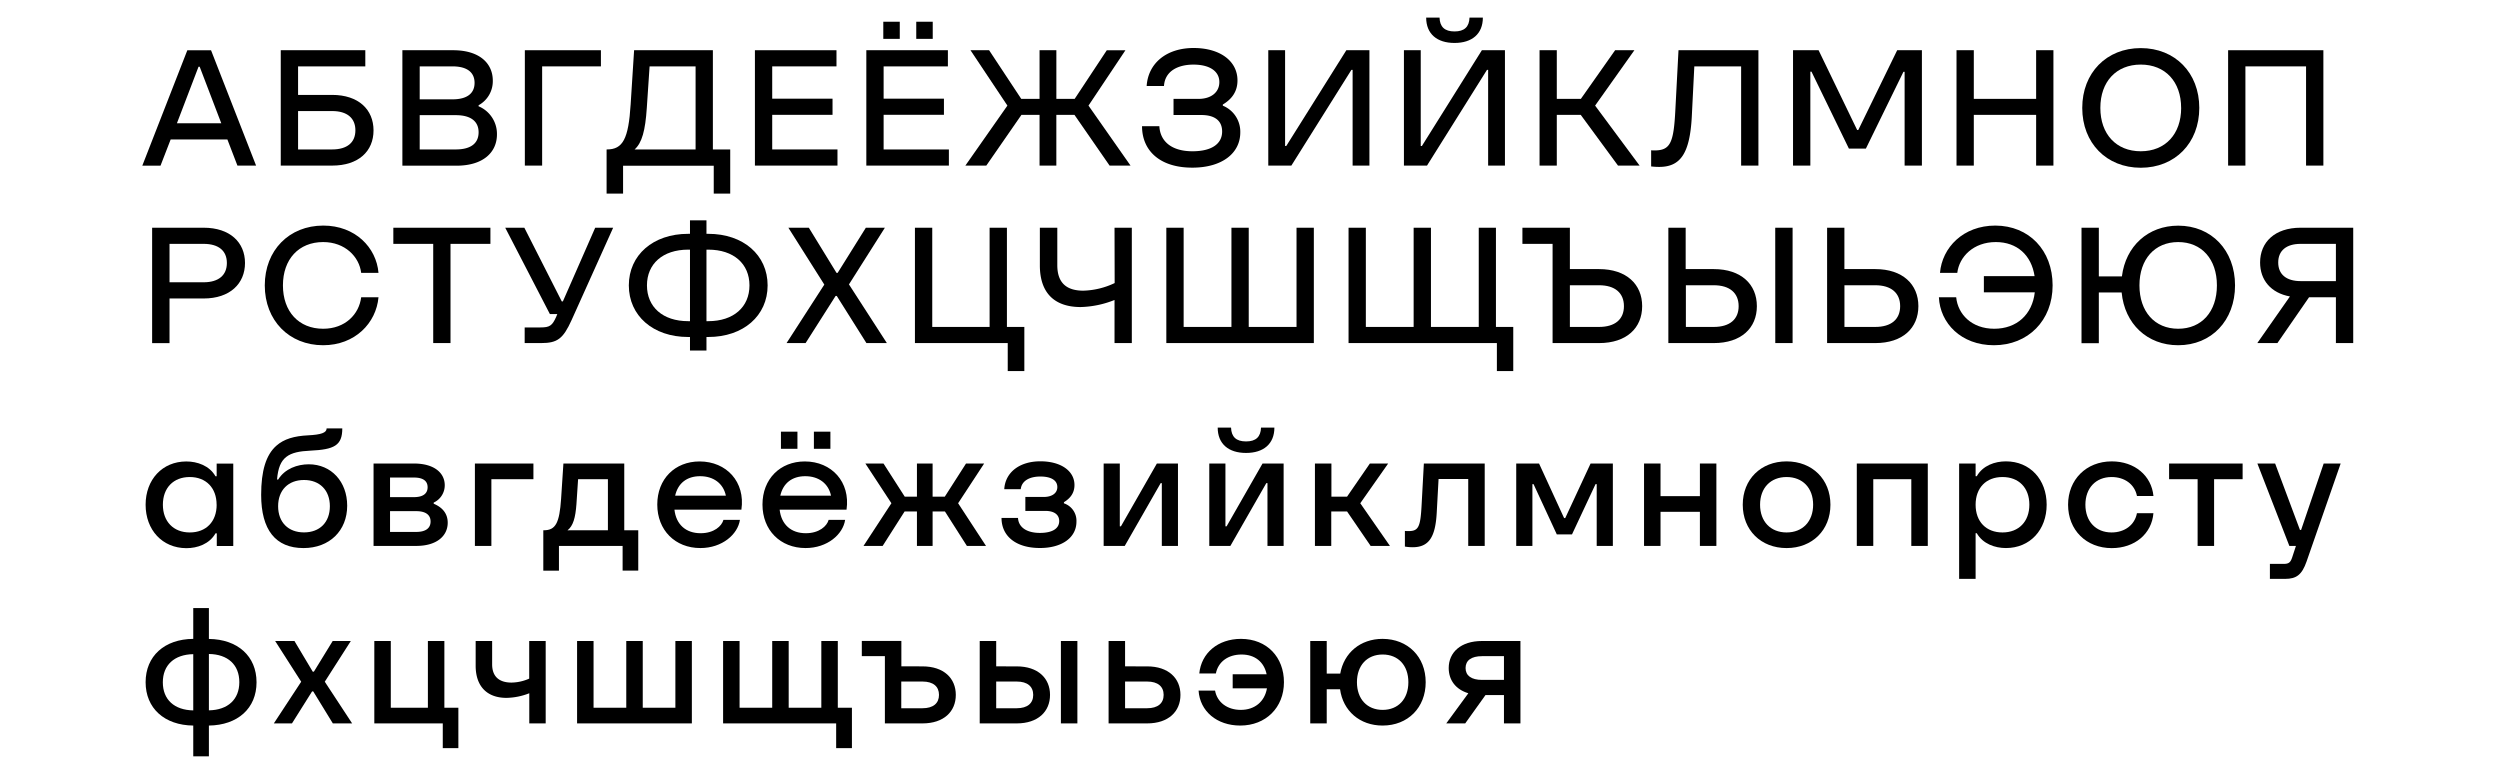 <?xml version="1.0" encoding="UTF-8"?> <svg xmlns="http://www.w3.org/2000/svg" id="Layer_1" data-name="Layer 1" viewBox="0 0 986 305.44"> <path d="M93.64,65.31,89.68,55H67.31l-4,10.33H56.13l17.75-45.5h9.36L101,65.31ZM69.78,48.61H87.27l-8.52-22.3H78.3Z"></path> <path d="M131,37.43c10.4,0,16.32,5.78,16.32,14S141.41,65.31,131,65.31H110.73V19.81h33.35v6.37H117.56V37.43Zm0,21.51c5.92,0,9.17-2.73,9.17-7.54s-3.25-7.6-9.17-7.6H117.56V58.94Z"></path> <path d="M188.73,41.91A11.81,11.81,0,0,1,196,53c0,7-5.33,12.35-16,12.35H158.7V19.81h20c10.46,0,15.66,5.2,15.66,12a10.81,10.81,0,0,1-5.59,9.69Zm-23.2-15.73v13h12.93c6,0,8.71-2.53,8.71-6.5s-2.73-6.5-8.71-6.5Zm14.23,32.76c6.18,0,9-2.6,9-6.76s-2.86-6.76-9-6.76H165.53V58.94Z"></path> <path d="M207,65.31V19.81h30v6.37H213.82V65.31Z"></path> <path d="M239.24,76.36V58.94h.13c6.3,0,8.51-4.16,9.36-17.81l1.36-21.32h31.07V58.94H288V76.36h-6.5v-11H245.74v11Zm35.1-17.42V26.18H256.2l-1.1,16.38c-.59,8.91-1.89,13.78-4.81,16.38Z"></path> <path d="M304.56,58.94H330.3v6.37H297.74V19.81h32.17v6.37H304.56V38.92h23.79v6.37H304.56Z"></path> <path d="M348.5,58.94h25.74v6.37H341.68V19.81h32.17v6.37H348.5V38.92h23.79v6.37H348.5Zm6.37-50.37v6.76h-6.5V8.57Zm13,0v6.76h-6.5V8.57Z"></path> <path d="M380.74,65.31l16.58-23.66L382.76,19.81h7.34L402.78,39H410V19.81h6.63V39h7.22l12.67-19.18h7.35L429.3,41.65l16.58,23.66h-8.26l-13.85-20h-7.15v20H410v-20h-7.15L389,65.31Z"></path> <path d="M450.42,49.78h6.83c.32,5.91,4.74,9.88,13.06,9.88,7.48,0,11.7-2.86,11.7-7.8,0-4-2.59-6.5-8.25-6.5H462.84V39h9.88c4.94,0,8.19-2.6,8.19-6.63,0-4.29-3.84-6.89-10.21-6.89-5.91,0-11.24,2.4-11.63,8.45h-6.83c.59-9,7.8-15,18.53-15,10.33,0,17.29,5.07,17.29,12.8,0,4.23-2.08,7.28-5.78,9.49v.46a11.07,11.07,0,0,1,6.89,10.53c0,8.38-7.41,13.91-18.86,13.91C457.51,66.16,450.42,59.46,450.42,49.78Z"></path> <path d="M500.21,65.31V19.81h6.63V57.58h.46L531,19.81h9.1v45.5h-6.63V27.55H533L509.31,65.31Z"></path> <path d="M553.71,65.31V19.81h6.63V57.58h.45l23.66-37.77h9.1v45.5h-6.63V27.55h-.45L562.81,65.31Zm8.77-58.37h5.27c.13,3.64,2,5.46,5.91,5.46s5.79-1.82,5.92-5.46h5.26c0,6.44-4.29,10-11.18,10S562.48,13.38,562.48,6.94Z"></path> <path d="M607.2,65.31V19.81H614V39h9.49L637,19.81h7.6L629.11,41.65l17.55,23.66h-8.52l-14.69-20H614v20Z"></path> <path d="M651.21,65.64V59.27a9.87,9.87,0,0,0,1.3.06c6.3,0,7.6-3,8.25-16L662,19.81h31.52v45.5H686.7V26.18H668.24l-1,19.89c-.78,14.5-4.49,19.76-12.87,19.76A26.59,26.59,0,0,1,651.21,65.64Z"></path> <path d="M707.17,65.31V19.81h10.08l15.21,31.46h.45l15.34-31.46H758v45.5h-6.82v-37h-.46L735.9,58.62h-6.69L714.45,28.26H714V65.31Z"></path> <path d="M803.05,19.81h6.82v45.5h-6.82v-20H778.47v20h-6.82V19.81h6.82V39h24.58Z"></path> <path d="M821.24,42.56c0-13.84,9.56-23.59,23.08-23.59s23.08,9.75,23.08,23.59-9.56,23.6-23.08,23.6S821.24,56.41,821.24,42.56Zm39,0c0-10.33-6.24-17.09-15.93-17.09s-15.93,6.76-15.93,17.09,6.24,17.1,15.93,17.1S860.25,52.9,860.25,42.56Z"></path> <path d="M878.77,65.31V19.81h37.57v45.5h-6.83V26.18H885.59V65.31Z"></path> <path d="M80.31,89.81c10.41,0,16.32,5.79,16.32,13.91s-5.91,14-16.32,14H66.86v17.61H60V89.81Zm0,21.52c5.92,0,9.17-2.8,9.17-7.61s-3.25-7.54-9.17-7.54H66.86v15.15Z"></path> <path d="M104.43,112.56c0-13.84,9.62-23.59,23.07-23.59,12.61,0,20.94,8.64,21.78,18.65h-6.83c-.77-6.37-6.37-12.15-15-12.15-9.62,0-15.86,6.76-15.86,17.09s6.24,17.1,15.86,17.1c8.71,0,14.17-5.72,15-12.42h6.83c-.91,10.21-9.3,18.92-21.84,18.92C114.05,136.16,104.43,126.41,104.43,112.56Z"></path> <path d="M170.86,135.31V96.18H155.13V89.81h38.29v6.37H177.68v39.13Z"></path> <path d="M206.93,135.31v-6.17h6.24c3.58,0,4.62-.65,6.18-4.16l.45-1.11h-2.92L199.26,89.81h7.54l14.76,29.06H222l12.75-29.06h7.08l-16.38,36.4c-3.38,7.48-5.66,9.1-12.09,9.1Z"></path> <path d="M279.34,92.22c13.85,0,23.41,8.38,23.41,20.34s-9.56,20.35-23.41,20.35h-.71v5.33h-6.5v-5.33h-.72c-13.84,0-23.4-8.39-23.4-20.35s9.56-20.34,23.4-20.34h.72V86.89h6.5v5.33Zm-7.21,34.45V98.46h-.72c-10,0-16.25,5.59-16.25,14.1s6.24,14.11,16.25,14.11Zm7.21,0c10,0,16.25-5.59,16.25-14.11s-6.24-14.1-16.25-14.1h-.71v28.21Z"></path> <path d="M310.22,135.31l14.89-23.07L310.93,89.81H319l10.92,17.81h.45l11.12-17.81H349l-14.17,22.36,14.95,23.14h-8.06l-11.7-18.59h-.46l-11.83,18.59Z"></path> <path d="M397.45,146.36V135.31h-36.6V89.81h6.83v39.13H390.3V89.81h6.83v39.13H404v17.42Z"></path> <path d="M439.57,89.81h6.82v45.5h-6.82v-17a38.35,38.35,0,0,1-13.33,2.79c-10.46,0-16.12-5.65-16.12-16.44V89.81H417v14.76c0,7,3.64,10.07,10.27,10.07a30.52,30.52,0,0,0,12.35-3Z"></path> <path d="M460,135.31V89.81h6.83v39.13h18.85V89.81h6.82v39.13h18.85V89.81h6.83v45.5Z"></path> <path d="M590.37,146.36V135.31h-58.5V89.81h6.82v39.13h18.85V89.81h6.83v39.13h18.85V89.81H590v39.13h6.83v17.42Z"></path> <path d="M630.67,106.13c10.79,0,17,6,17,14.62s-6.17,14.56-17,14.56H612.34V96.18h-11.9V89.81h18.72v16.32Zm0,22.81c6.3,0,9.81-3,9.81-8.19s-3.51-8.25-9.81-8.25H619.16v16.44Z"></path> <path d="M675.91,106.13c10.79,0,17,6,17,14.62s-6.17,14.56-17,14.56H658V89.81h6.83v16.32Zm0,22.81c6.3,0,9.81-3,9.81-8.19s-3.51-8.25-9.81-8.25h-11v16.44Zm24.24-39.13H707v45.5h-6.83Z"></path> <path d="M739.61,106.13c10.79,0,17,6,17,14.62s-6.17,14.56-17,14.56h-19V89.81h6.82v16.32Zm0,22.81c6.3,0,9.81-3,9.81-8.19s-3.51-8.25-9.81-8.25H727.45v16.44Z"></path> <path d="M809.55,112.56c0,13.85-9.69,23.6-23.14,23.6-12.94,0-21.26-8.71-21.71-18.92h6.82c.65,6.7,6.11,12.42,15,12.42s15-5.59,16-14.37H782.44v-6.37h20c-1.24-8.25-6.89-13.45-15.28-13.45-8.84,0-14.43,5.78-15.21,12.15h-6.82c.84-10,9.16-18.65,21.84-18.65C800.25,89,809.55,98.72,809.55,112.56Z"></path> <path d="M881.5,112.56c0,13.85-9.29,23.6-22.42,23.6-12.22,0-21.13-8.45-22.3-20.8h-9v20h-6.83V89.81h6.83V109h9.1c1.49-11.9,10.27-20,22.23-20C872.21,89,881.5,98.72,881.5,112.56Zm-7.15,0c0-10.33-6-17.09-15.27-17.09s-15.28,6.76-15.28,17.09,6,17.1,15.28,17.1S874.35,122.9,874.35,112.56Z"></path> <path d="M928.11,89.81v45.5h-6.83V117.24H910.69l-12.48,18.07h-7.93l12.87-18.39c-7.54-1.37-11.77-6.5-11.77-13.39,0-8,5.79-13.72,16-13.72Zm-6.83,21.06V96.18H907.37c-5.65,0-8.84,2.67-8.84,7.35s3.19,7.34,8.84,7.34Z"></path> <path d="M57.43,199.06C57.43,189.18,64,182,73.49,182c4.29,0,9.1,1.62,11.5,5.85h.46v-5H92v32.5h-6.5v-5H85c-2.4,4.22-7.15,5.85-11.5,5.85C64,216.16,57.43,209,57.43,199.06Zm28,0c0-6.63-4.16-10.92-10.6-10.92s-10.59,4.29-10.59,10.92S68.42,210,74.85,210,85.45,205.76,85.45,199.06Z"></path> <path d="M136.93,199.45c0,9.88-7,16.71-17.23,16.71-11,0-16.7-7.15-16.7-21,0-9.42,1.88-15.73,6-19.37,3-2.66,7.08-3.83,12.48-4.09,5.13-.26,7.34-1,7.34-2.73H135c0,6.76-3.18,8.32-12.61,8.77-4.22.2-7.34.78-9.49,2.47s-3.25,4.36-3.64,8.91h.46c2.66-4.29,7.6-6,12.09-6C130.69,183.14,136.93,190,136.93,199.45Zm-6.83.2c0-6.31-4-10.34-10.2-10.34s-10.21,4-10.21,10.34,4,10.33,10.21,10.33S130.1,206,130.1,199.65Z"></path> <path d="M171.05,198.67c3.58,1.5,5.53,4,5.53,7.48,0,5.2-4.29,9.16-12.42,9.16H147.33v-32.5h15.92c8,0,12.16,3.71,12.16,8.58a7.52,7.52,0,0,1-4.36,6.83Zm-17.22-10.33v7.73h9.42c3.71,0,5.4-1.49,5.4-3.9s-1.69-3.83-5.4-3.83Zm10.33,21.45c3.84,0,5.66-1.56,5.66-4.1s-1.82-4.09-5.66-4.09H153.83v8.19Z"></path> <path d="M187.3,215.31v-32.5h23.08V189H193.8v26.32Z"></path> <path d="M214.28,225.06V209.14h.19c4.68,0,6.18-2.86,6.83-12.42l.91-13.91h24v26.33h5.52v15.92h-6.17v-9.75H220.45v9.75Zm25.48-15.92V189H228l-.65,9.81c-.39,5.4-1.3,8.58-3.51,10.34Z"></path> <path d="M292.41,201H266c.65,5.85,4.48,9.3,10.33,9.3,5.27,0,8.33-2.8,9-5.27h6.5c-.84,5.72-7,11.12-15.6,11.12-10,0-17-7.09-17-17.16s6.95-17,16.7-17C286.56,182,294,190.09,292.41,201Zm-26.13-5.52h20c-1-4.81-4.88-7.67-10.14-7.67S267.38,190.61,266.28,195.49Z"></path> <path d="M333.88,201H307.49c.65,5.85,4.48,9.3,10.33,9.3,5.27,0,8.32-2.8,9-5.27h6.5c-.85,5.72-7,11.12-15.6,11.12-10,0-17-7.09-17-17.16s6.95-17,16.7-17C328,182,335.44,190.09,333.88,201Zm-26.13-5.52h20c-1-4.81-4.88-7.67-10.14-7.67S308.85,190.61,307.75,195.49Zm6.76-25.22V177H308v-6.76Zm13,0V177H321v-6.76Z"></path> <path d="M340.57,215.31l11-16.83-10.27-15.67h7.15l8.38,13.07h4.81V182.81h6.18v13.07h4.81L381,182.81h7.15l-10.27,15.67,11,16.83h-7.54l-8.65-13.58h-4.87v13.58h-6.18V201.73h-4.87l-8.65,13.58Z"></path> <path d="M395,204.26h6.5c.2,3.71,3.45,5.92,8.65,5.92,4.87,0,7.6-1.69,7.6-4.68,0-2.54-2-4-5.46-4H404.4V196h7.22c3.31,0,5.39-1.5,5.39-3.9,0-2.67-2.47-4.16-6.69-4.16-4.55,0-7.41,1.88-7.74,5h-6.5c.39-6.63,6-11,14.24-11,8.06,0,13.45,3.77,13.45,9.36,0,2.86-1.36,5.07-4.16,6.76v.45a7.24,7.24,0,0,1,4.94,7.22c0,6.3-5.72,10.4-14.36,10.4C400.89,216.16,395,211.61,395,204.26Z"></path> <path d="M435.28,215.31v-32.5h6.37v24.77h.45l14.17-24.77h8.32v32.5h-6.37V190.55h-.45L443.6,215.31Z"></path> <path d="M476.94,215.31v-32.5h6.37v24.77h.46l14.17-24.77h8.32v32.5h-6.37V190.55h-.46l-14.17,24.76Zm3.32-46.67h5.26c.13,3.64,2,5.46,5.92,5.46s5.78-1.82,5.91-5.46h5.27c0,6.44-4.29,10-11.18,10S480.26,175.08,480.26,168.64Z"></path> <path d="M518.61,215.31v-32.5h6.5v13.07h6.17l9-13.07h7.21l-11,15.67,11.7,16.83h-7.61l-9.29-13.58h-6.24v13.58Z"></path> <path d="M554.09,215.57V209.4a12,12,0,0,0,1.43.06c3.9,0,4.68-1.56,5.14-9.88l.91-16.77h24v32.5h-6.5V188.92h-11.7l-.72,13.2c-.52,9.88-3.18,13.71-9.55,13.71A18.17,18.17,0,0,1,554.09,215.57Z"></path> <path d="M598,215.31v-32.5h9l9.88,21.52h.45l10-21.52h8.78v32.5h-6.37V190.94h-.46L620,210.76h-6l-9.17-19.82h-.45v24.37Z"></path> <path d="M670.44,182.81h6.5v32.5h-6.5V201.86H654.91v13.45h-6.5v-32.5h6.5v12.87h15.53Z"></path> <path d="M687.34,199.06c0-10,7.15-17.09,17.29-17.09s17.29,7.08,17.29,17.09-7.15,17.1-17.29,17.1S687.34,209.07,687.34,199.06Zm27.76,0c0-6.63-4.16-10.92-10.47-10.92s-10.46,4.29-10.46,10.92S698.33,210,704.63,210,715.1,205.69,715.1,199.06Z"></path> <path d="M732.32,215.31v-32.5h28v32.5h-6.5V189h-15v26.32Z"></path> <path d="M772.68,228.31v-45.5h6.5v5h.46c2.41-4.23,7.15-5.85,11.5-5.85,9.49,0,16.06,7.15,16.06,17.09s-6.57,17.1-16.06,17.1c-4.29,0-9.09-1.63-11.5-5.85h-.46v18Zm27.7-29.25c0-6.69-4.16-10.92-10.6-10.92s-10.6,4.23-10.6,10.92S783.34,210,789.78,210,800.38,205.69,800.38,199.06Z"></path> <path d="M815.65,199.06c0-9.81,7.08-17.09,17.23-17.09,9,0,15.66,5.59,16.44,13.65h-6.5c-.91-4.62-4.87-7.48-10-7.48-6.24,0-10.34,4.36-10.34,10.92S826.57,210,832.81,210c5.2,0,9.16-3,10-7.6h6.5c-.65,8.12-7.35,13.78-16.44,13.78C822.8,216.16,815.65,209.07,815.65,199.06Z"></path> <path d="M866.74,215.31V189H855.49v-6.18h29V189H873.24v26.32Z"></path> <path d="M916.46,182.81h6.7L909.7,221.49c-1.82,5.2-4,6.82-8.45,6.82h-6V222.4h5.46c2,0,2.67-.59,3.32-2.54l1.49-4.55h-2.6l-12.61-32.5h7L907.1,209h.46Z"></path> <path d="M82.39,286.16v12.15H76.22V286.16c-11.38-.13-18.79-6.83-18.79-17.1s7.41-17,18.79-17.09V239.81h6.17V252c11.38.13,18.79,6.82,18.79,17.09S93.77,286,82.39,286.16Zm-6.17-6V258c-7.48.13-12,4.29-12,11.11S68.74,280.05,76.22,280.18Zm6.17,0c7.48-.13,12-4.29,12-11.12s-4.49-11-12-11.11Z"></path> <path d="M108,285.31l10.79-16.44-10.27-16.06h7.61l7.21,12.09h.46l7.41-12.09h7.15l-10.27,16.06,10.79,16.44h-7.61l-7.73-12.61h-.46l-7.93,12.61Z"></path> <path d="M174.63,295.06v-9.75h-27v-32.5h6.5v26.33h14.63V252.81h6.5v26.33h5.52v15.92Z"></path> <path d="M208.75,285.31V273.42a25.71,25.71,0,0,1-9,1.82c-7.54,0-12.15-4.42-12.15-12.68v-9.75h6.5V262c0,4.87,2.79,7.21,7.67,7.21a17.79,17.79,0,0,0,6.95-1.56V252.81h6.5v32.5Z"></path> <path d="M227.6,285.31v-32.5h6.5v26.33H247V252.81h6.5v26.33h12.87V252.81h6.5v32.5Z"></path> <path d="M329.78,295.06v-9.75H285.19v-32.5h6.5v26.33h12.87V252.81h6.5v26.33h12.87V252.81h6.5v26.33H336v15.92Z"></path> <path d="M363.84,262.82c8.39,0,13.13,4.68,13.13,11.25s-4.74,11.24-13.13,11.24H349V258.79h-9.1v-6h15.6v10Zm0,16.51c4.23,0,6.5-1.95,6.5-5.26s-2.27-5.27-6.5-5.27h-8.38v10.53Z"></path> <path d="M401,262.82c8.38,0,13.13,4.68,13.13,11.25s-4.75,11.24-13.13,11.24H386.4v-32.5h6.5v10Zm0,16.51c4.22,0,6.5-1.95,6.5-5.26s-2.28-5.27-6.5-5.27H392.9v10.53Zm17.42-26.52h6.5v32.5h-6.5Z"></path> <path d="M452.44,262.82c8.38,0,13.13,4.68,13.13,11.25s-4.75,11.24-13.13,11.24H437.23v-32.5h6.5v10Zm0,16.51c4.22,0,6.5-1.95,6.5-5.26s-2.28-5.27-6.5-5.27h-8.71v10.53Z"></path> <path d="M506.39,269.06c0,10-7.15,17.1-17.23,17.1-9.23,0-15.92-5.66-16.44-13.78h6.5c.84,4.61,4.81,7.6,10.14,7.6,5.52,0,9.42-3.25,10.33-8.51H486.17v-5.53h13.39c-1-4.81-4.55-7.8-9.88-7.8s-9.23,2.86-10.14,7.48H473c.78-8.06,7.35-13.65,16.45-13.65C499.76,252,506.39,259.25,506.39,269.06Z"></path> <path d="M562.29,269.06c0,10-7,17.1-17,17.1-9,0-15.6-5.79-16.77-14.3h-5.26v13.45h-6.5v-32.5h6.5v12.87h5.33c1.43-8.19,7.93-13.71,16.7-13.71C555.27,252,562.29,259.05,562.29,269.06Zm-6.83,0c0-6.63-4-10.92-10.14-10.92s-10.14,4.29-10.14,10.92,4,10.92,10.14,10.92S555.46,275.69,555.46,269.06Z"></path> <path d="M599.66,252.81v32.5h-6.5V274.13h-7.28l-8,11.18h-7.48l8.71-11.89c-5-1.5-7.74-5.2-7.74-9.95,0-6.17,4.75-10.66,13.14-10.66Zm-6.5,15.34v-9.36h-8.64c-4.23,0-6.5,1.69-6.5,4.68s2.27,4.68,6.5,4.68Z"></path> </svg> 